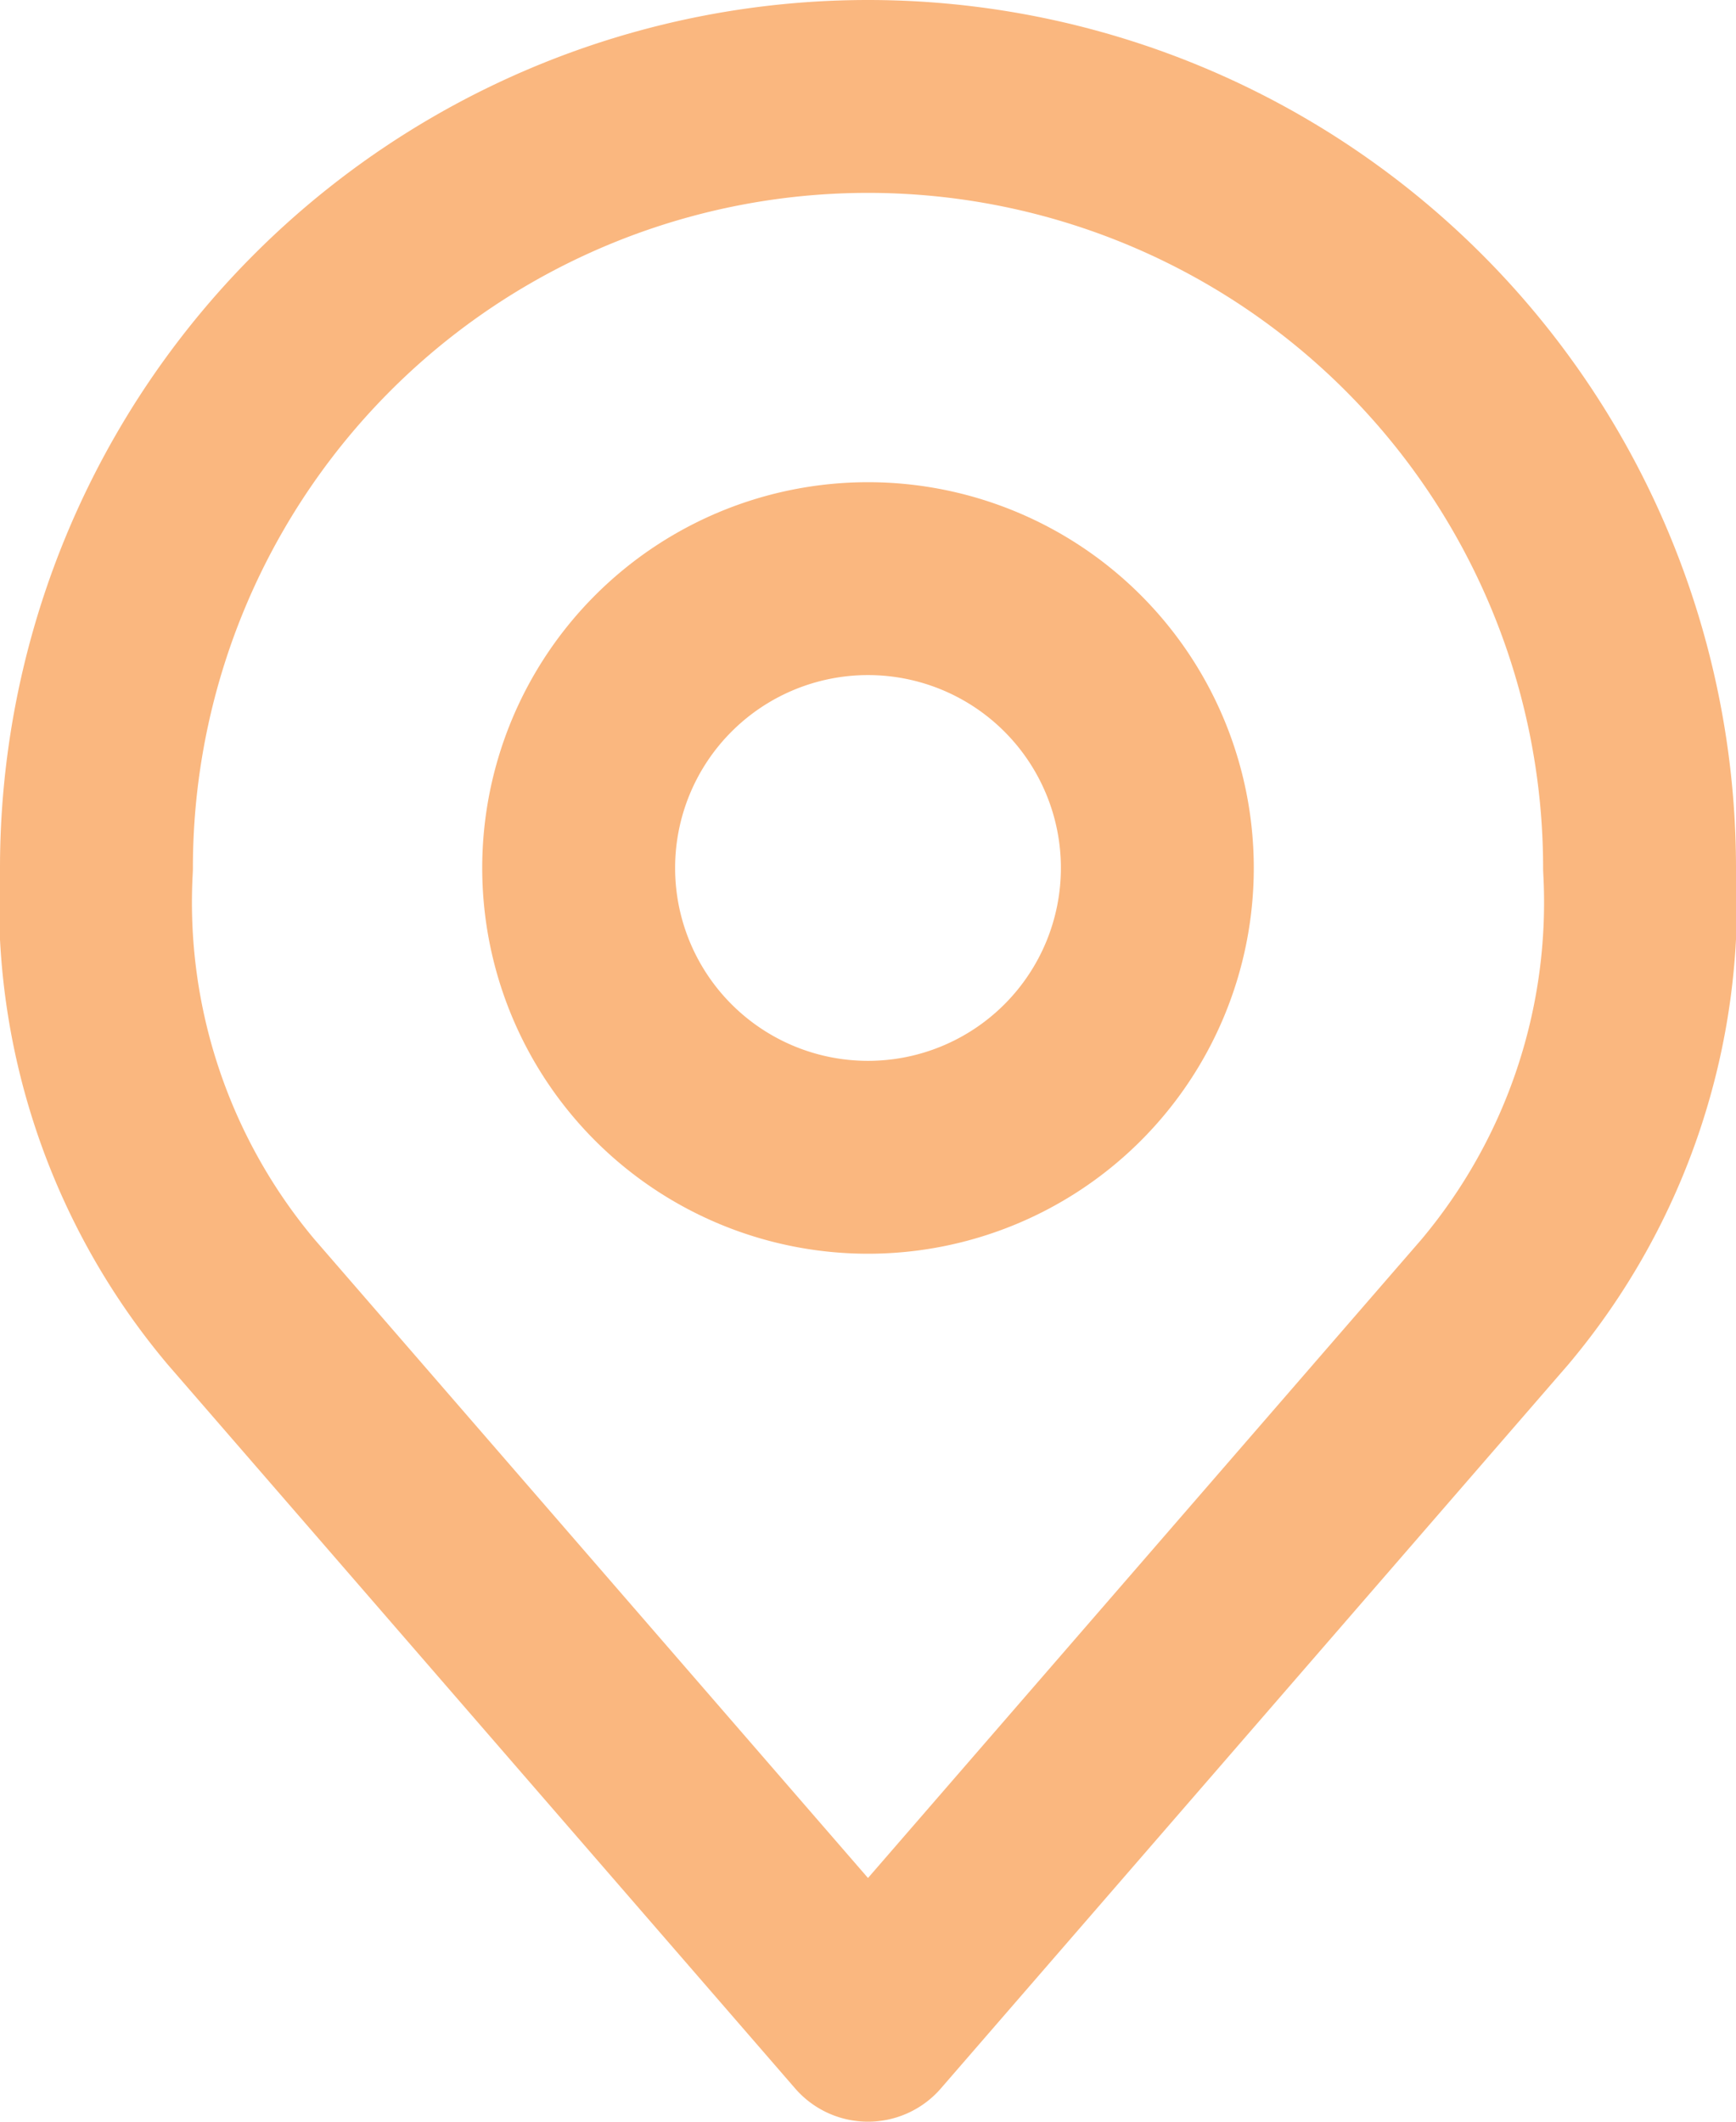 <svg xmlns="http://www.w3.org/2000/svg" width="27" height="33" viewBox="0 0 27 33">
  <g id="Icon_akar-location" data-name="Icon akar-location" transform="translate(-4.5 -1.5)">
    <path id="Path_10071" data-name="Path 10071" d="M22.5,15A4.5,4.5,0,1,1,18,10.5,4.5,4.5,0,0,1,22.5,15Z" fill="none" stroke="#fab77f" stroke-linecap="round" stroke-linejoin="round" stroke-width="3"/>
    <path id="Path_10072" data-name="Path 10072" d="M18,3A12,12,0,0,0,6,15a9.657,9.657,0,0,0,2.25,6.75L18,33l9.75-11.25A9.657,9.657,0,0,0,30,15,12,12,0,0,0,18,3Z" fill="none" stroke="#fab77f" stroke-linecap="round" stroke-linejoin="round" stroke-width="3"/>
  </g>
</svg>
